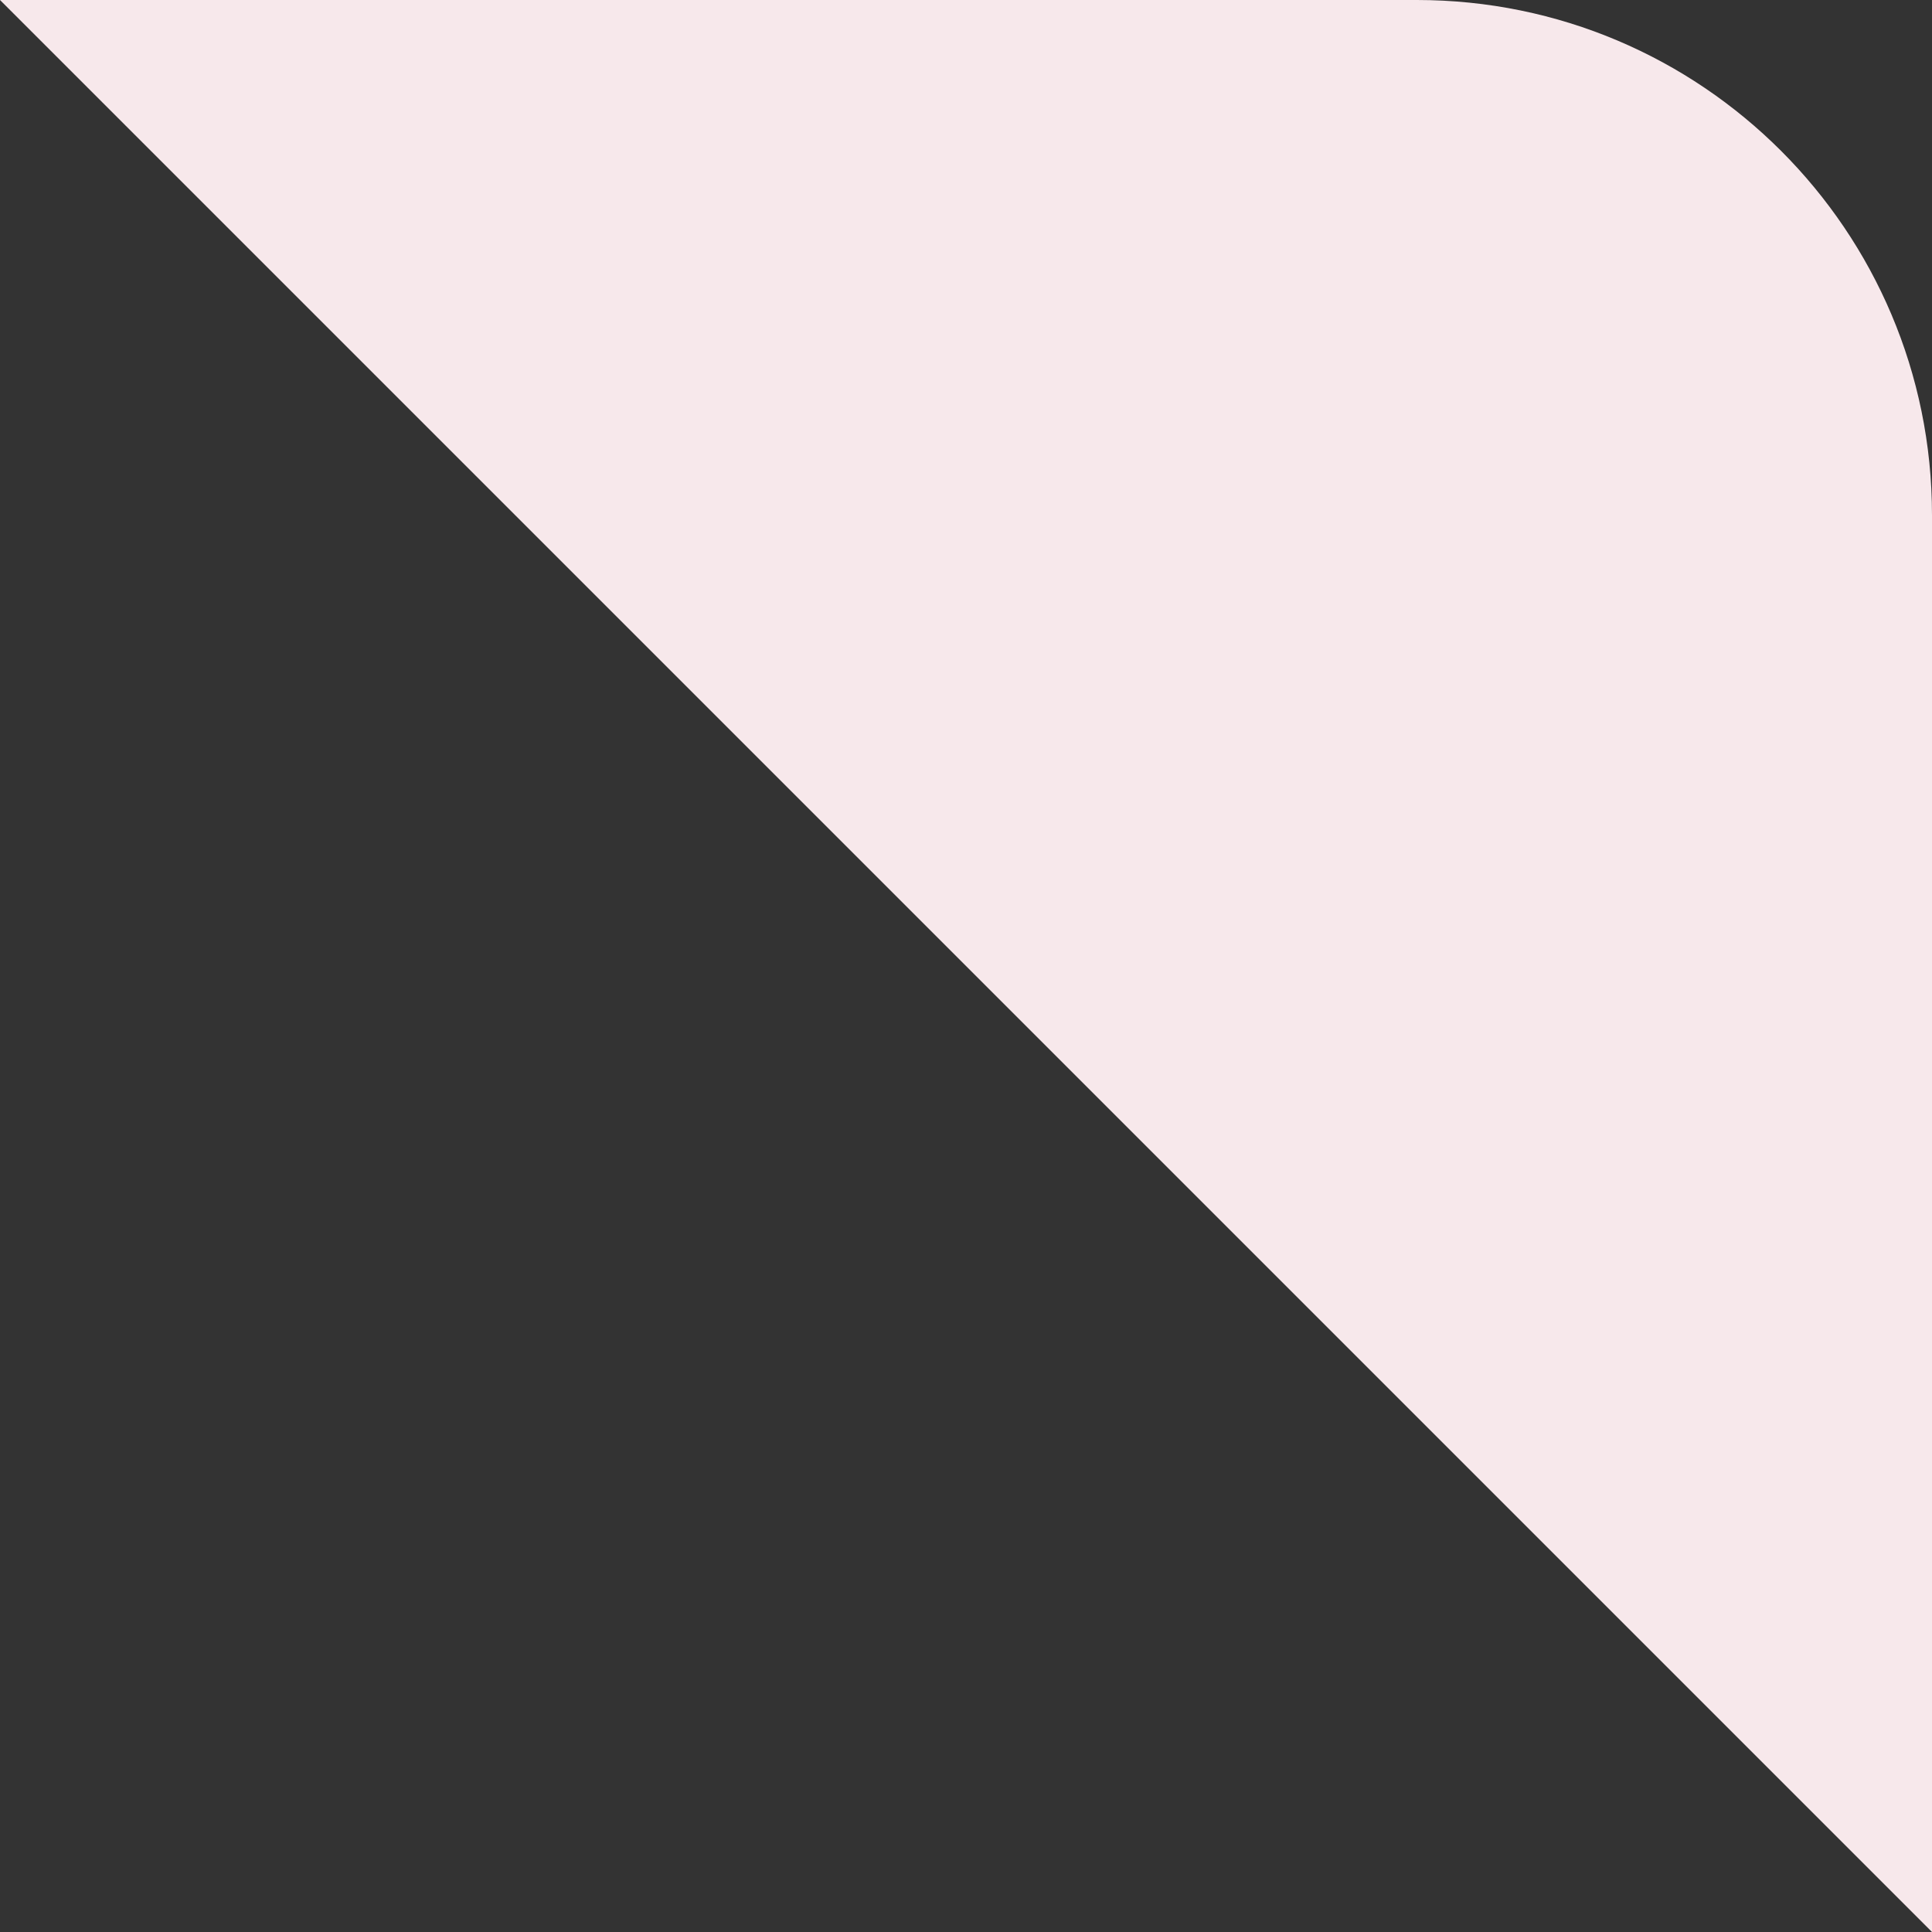 <?xml version="1.0" encoding="UTF-8"?> <svg xmlns="http://www.w3.org/2000/svg" width="60" height="60" viewBox="0 0 60 60" fill="none"><rect x="0" y="0" width="60" height="60" fill="#333333" stroke="none"/><path d="M0 0H44C52.837 0 60 7.163 60 16V60L0 0Z" fill="#F7E8EB"></path></svg> 